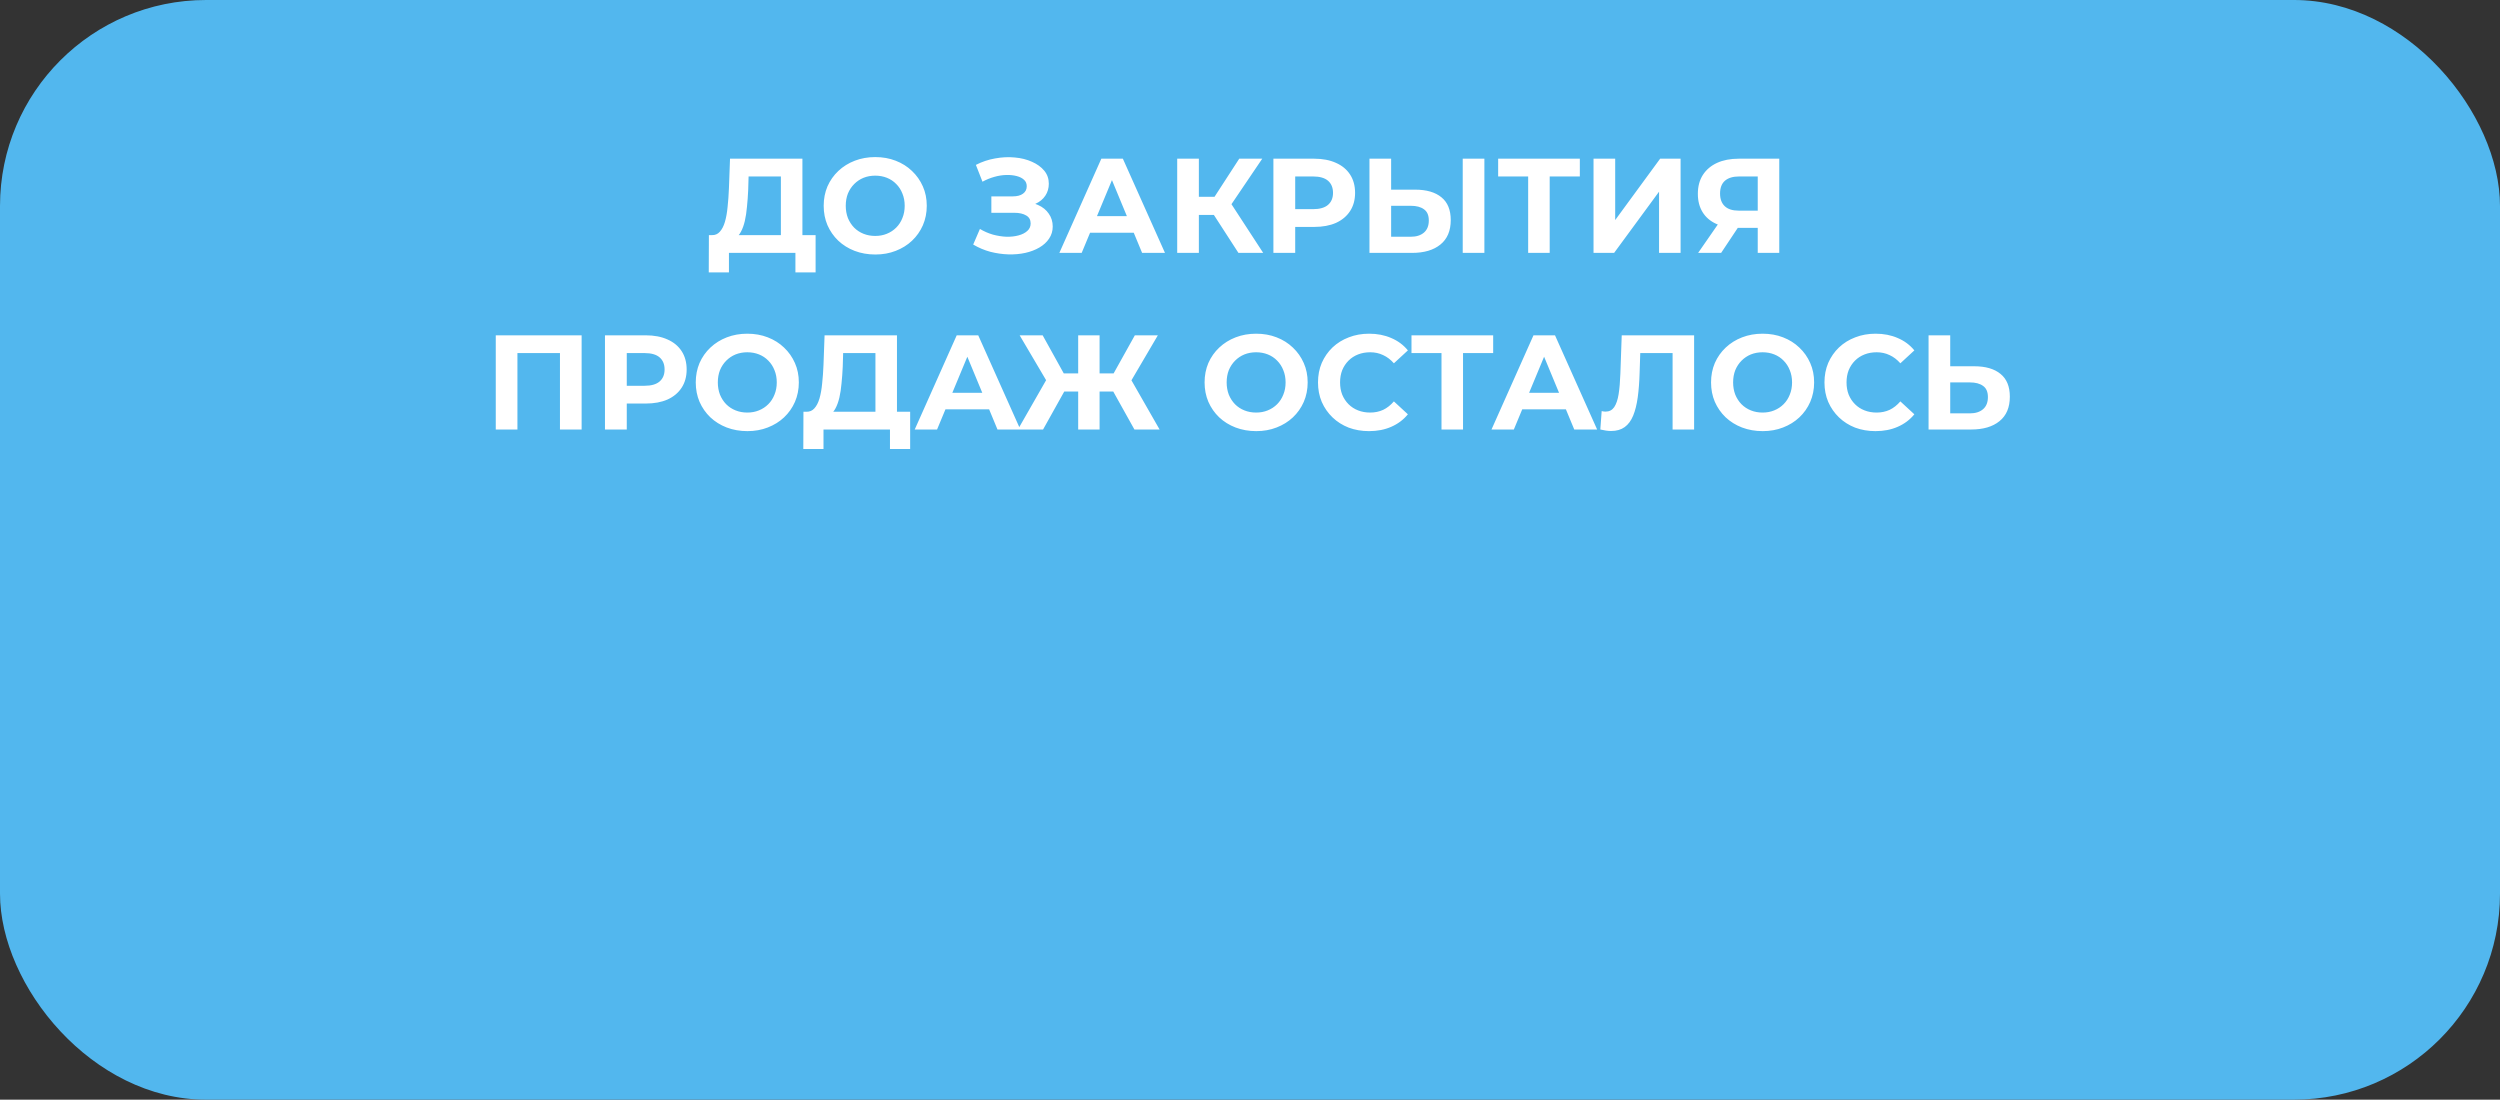 <?xml version="1.0" encoding="UTF-8"?> <svg xmlns="http://www.w3.org/2000/svg" width="1189" height="523" viewBox="0 0 1189 523" fill="none"><rect x="0" y="0" width="1189" height="523" fill="#333333" stroke="none"/> <rect width="1189" height="523" rx="98" fill="#52B7EE"></rect> <path d="M371.389 115.668V83.924H356.029L355.837 90.452C355.709 93.226 355.517 95.85 355.261 98.324C355.048 100.799 354.706 103.06 354.237 105.108C353.768 107.114 353.149 108.82 352.381 110.228C351.656 111.636 350.738 112.639 349.629 113.236L338.557 111.828C340.093 111.871 341.352 111.338 342.333 110.228C343.357 109.119 344.168 107.562 344.765 105.556C345.362 103.508 345.789 101.119 346.045 98.388C346.344 95.658 346.557 92.692 346.685 89.492L347.197 75.476H381.629V115.668H371.389ZM337.085 129.556L337.149 111.828H387.901V129.556H378.301V120.276H346.685V129.556H337.085ZM416.321 121.044C412.779 121.044 409.494 120.468 406.465 119.316C403.478 118.164 400.875 116.543 398.657 114.452C396.481 112.362 394.774 109.908 393.536 107.092C392.342 104.276 391.745 101.204 391.745 97.876C391.745 94.548 392.342 91.476 393.536 88.66C394.774 85.844 396.502 83.391 398.72 81.3C400.939 79.21 403.542 77.588 406.529 76.436C409.515 75.284 412.758 74.708 416.257 74.708C419.798 74.708 423.041 75.284 425.985 76.436C428.971 77.588 431.553 79.21 433.729 81.3C435.947 83.391 437.675 85.844 438.913 88.66C440.15 91.434 440.769 94.506 440.769 97.876C440.769 101.204 440.15 104.298 438.913 107.156C437.675 109.972 435.947 112.426 433.729 114.516C431.553 116.564 428.971 118.164 425.985 119.316C423.041 120.468 419.819 121.044 416.321 121.044ZM416.257 112.212C418.262 112.212 420.097 111.871 421.761 111.188C423.467 110.506 424.961 109.524 426.241 108.244C427.521 106.964 428.502 105.45 429.185 103.7C429.91 101.951 430.273 100.01 430.273 97.876C430.273 95.743 429.91 93.802 429.185 92.052C428.502 90.303 427.521 88.788 426.241 87.508C425.003 86.228 423.531 85.247 421.825 84.564C420.118 83.882 418.262 83.54 416.257 83.54C414.251 83.54 412.395 83.882 410.689 84.564C409.025 85.247 407.553 86.228 406.273 87.508C404.993 88.788 403.99 90.303 403.265 92.052C402.582 93.802 402.241 95.743 402.241 97.876C402.241 99.967 402.582 101.908 403.265 103.7C403.99 105.45 404.971 106.964 406.208 108.244C407.488 109.524 408.982 110.506 410.689 111.188C412.395 111.871 414.251 112.212 416.257 112.212ZM462.849 116.308L466.049 108.884C467.969 110.036 470.017 110.932 472.193 111.572C474.411 112.17 476.566 112.511 478.657 112.596C480.79 112.639 482.71 112.426 484.417 111.956C486.166 111.487 487.553 110.783 488.577 109.844C489.643 108.906 490.177 107.711 490.177 106.26C490.177 104.554 489.473 103.295 488.065 102.484C486.657 101.631 484.779 101.204 482.433 101.204H471.489V93.396H481.665C483.755 93.396 485.377 92.97 486.529 92.116C487.723 91.263 488.321 90.09 488.321 88.596C488.321 87.316 487.894 86.292 487.041 85.524C486.187 84.714 485.014 84.116 483.521 83.732C482.07 83.348 480.427 83.178 478.593 83.22C476.758 83.263 474.859 83.562 472.897 84.116C470.934 84.671 469.057 85.439 467.265 86.42L464.129 78.42C467.03 76.927 470.081 75.903 473.281 75.348C476.523 74.751 479.638 74.602 482.625 74.9C485.654 75.156 488.385 75.839 490.817 76.948C493.249 78.015 495.19 79.423 496.641 81.172C498.091 82.922 498.817 84.991 498.817 87.38C498.817 89.514 498.262 91.412 497.153 93.076C496.043 94.74 494.486 96.02 492.481 96.916C490.518 97.812 488.257 98.26 485.697 98.26L485.953 95.956C488.939 95.956 491.521 96.468 493.697 97.492C495.915 98.474 497.622 99.86 498.817 101.652C500.054 103.402 500.673 105.428 500.673 107.732C500.673 109.866 500.097 111.786 498.944 113.492C497.835 115.156 496.299 116.564 494.337 117.716C492.374 118.868 490.134 119.722 487.617 120.276C485.099 120.831 482.411 121.066 479.553 120.98C476.737 120.895 473.899 120.49 471.041 119.764C468.182 118.996 465.451 117.844 462.849 116.308ZM503.825 120.276L523.793 75.476H534.033L554.065 120.276H543.185L526.801 80.724H530.897L514.449 120.276H503.825ZM513.809 110.676L516.561 102.804H539.601L542.417 110.676H513.809ZM588.998 120.276L575.046 98.708L583.43 93.652L600.774 120.276H588.998ZM559.878 120.276V75.476H570.182V120.276H559.878ZM567.174 102.228V93.588H582.79V102.228H567.174ZM584.39 99.028L574.854 97.876L589.382 75.476H600.326L584.39 99.028ZM605.631 120.276V75.476H625.023C629.033 75.476 632.489 76.138 635.391 77.46C638.292 78.74 640.532 80.596 642.111 83.028C643.689 85.46 644.479 88.362 644.479 91.732C644.479 95.06 643.689 97.94 642.111 100.372C640.532 102.804 638.292 104.682 635.391 106.004C632.489 107.284 629.033 107.924 625.023 107.924H611.391L615.999 103.252V120.276H605.631ZM615.999 104.404L611.391 99.476H624.447C627.647 99.476 630.036 98.794 631.615 97.428C633.193 96.063 633.983 94.164 633.983 91.732C633.983 89.258 633.193 87.338 631.615 85.972C630.036 84.607 627.647 83.924 624.447 83.924H611.391L615.999 78.996V104.404ZM673.014 90.196C678.433 90.196 682.614 91.412 685.558 93.844C688.502 96.234 689.974 99.839 689.974 104.66C689.974 109.78 688.331 113.663 685.046 116.308C681.803 118.954 677.302 120.276 671.542 120.276H651.318V75.476H661.622V90.196H673.014ZM670.966 112.596C673.611 112.596 675.702 111.935 677.238 110.612C678.774 109.29 679.542 107.37 679.542 104.852C679.542 102.378 678.774 100.607 677.238 99.54C675.745 98.431 673.654 97.876 670.966 97.876H661.622V112.596H670.966ZM695.67 120.276V75.476H705.974V120.276H695.67ZM726.795 120.276V81.556L729.163 83.924H712.523V75.476H751.371V83.924H734.731L737.035 81.556V120.276H726.795ZM757.881 120.276V75.476H768.185V104.66L789.561 75.476H799.289V120.276H789.049V91.156L767.673 120.276H757.881ZM835.979 120.276V106.132L838.539 108.372H826.251C822.368 108.372 819.019 107.732 816.203 106.452C813.387 105.172 811.232 103.316 809.739 100.884C808.246 98.452 807.499 95.551 807.499 92.18C807.499 88.682 808.288 85.695 809.867 83.22C811.488 80.703 813.75 78.783 816.651 77.46C819.552 76.138 822.966 75.476 826.891 75.476H846.219V120.276H835.979ZM807.627 120.276L818.763 104.212H829.259L818.571 120.276H807.627ZM835.979 102.804V81.236L838.539 83.924H827.147C824.203 83.924 821.942 84.607 820.363 85.972C818.827 87.338 818.059 89.364 818.059 92.052C818.059 94.655 818.806 96.66 820.299 98.068C821.792 99.476 823.99 100.18 826.891 100.18H838.539L835.979 102.804ZM235.787 204.276V159.476H276.619V204.276H266.315V165.556L268.683 167.924H243.723L246.091 165.556V204.276H235.787ZM287.724 204.276V159.476H307.116C311.127 159.476 314.583 160.138 317.484 161.46C320.386 162.74 322.626 164.596 324.204 167.028C325.783 169.46 326.572 172.362 326.572 175.732C326.572 179.06 325.783 181.94 324.204 184.372C322.626 186.804 320.386 188.682 317.484 190.004C314.583 191.284 311.127 191.924 307.116 191.924H293.484L298.092 187.252V204.276H287.724ZM298.092 188.404L293.484 183.476H306.54C309.74 183.476 312.13 182.794 313.708 181.428C315.287 180.063 316.076 178.164 316.076 175.732C316.076 173.258 315.287 171.338 313.708 169.972C312.13 168.607 309.74 167.924 306.54 167.924H293.484L298.092 162.996V188.404ZM355.477 205.044C351.935 205.044 348.65 204.468 345.621 203.316C342.634 202.164 340.031 200.543 337.813 198.452C335.637 196.362 333.93 193.908 332.693 191.092C331.498 188.276 330.901 185.204 330.901 181.876C330.901 178.548 331.498 175.476 332.693 172.66C333.93 169.844 335.658 167.391 337.877 165.3C340.095 163.21 342.698 161.588 345.685 160.436C348.671 159.284 351.914 158.708 355.413 158.708C358.954 158.708 362.197 159.284 365.141 160.436C368.127 161.588 370.709 163.21 372.885 165.3C375.103 167.391 376.831 169.844 378.069 172.66C379.306 175.434 379.925 178.506 379.925 181.876C379.925 185.204 379.306 188.298 378.069 191.156C376.831 193.972 375.103 196.426 372.885 198.516C370.709 200.564 368.127 202.164 365.141 203.316C362.197 204.468 358.975 205.044 355.477 205.044ZM355.413 196.212C357.418 196.212 359.253 195.871 360.917 195.188C362.623 194.506 364.117 193.524 365.397 192.244C366.677 190.964 367.658 189.45 368.341 187.7C369.066 185.951 369.429 184.01 369.429 181.876C369.429 179.743 369.066 177.802 368.341 176.052C367.658 174.303 366.677 172.788 365.397 171.508C364.159 170.228 362.687 169.247 360.981 168.564C359.274 167.882 357.418 167.54 355.413 167.54C353.407 167.54 351.551 167.882 349.845 168.564C348.181 169.247 346.709 170.228 345.429 171.508C344.149 172.788 343.146 174.303 342.421 176.052C341.738 177.802 341.397 179.743 341.397 181.876C341.397 183.967 341.738 185.908 342.421 187.7C343.146 189.45 344.127 190.964 345.365 192.244C346.645 193.524 348.138 194.506 349.845 195.188C351.551 195.871 353.407 196.212 355.413 196.212ZM416.358 199.668V167.924H400.998L400.806 174.452C400.678 177.226 400.486 179.85 400.23 182.324C400.016 184.799 399.675 187.06 399.206 189.108C398.736 191.114 398.118 192.82 397.35 194.228C396.624 195.636 395.707 196.639 394.598 197.236L383.526 195.828C385.062 195.871 386.32 195.338 387.302 194.228C388.326 193.119 389.136 191.562 389.734 189.556C390.331 187.508 390.758 185.119 391.014 182.388C391.312 179.658 391.526 176.692 391.654 173.492L392.166 159.476H426.598V199.668H416.358ZM382.054 213.556L382.118 195.828H432.87V213.556H423.27V204.276H391.654V213.556H382.054ZM435.043 204.276L455.011 159.476H465.251L485.283 204.276H474.403L458.019 164.724H462.115L445.667 204.276H435.043ZM445.027 194.676L447.779 186.804H470.819L473.635 194.676H445.027ZM539.537 204.276L527.505 182.708L536.273 177.652L551.505 204.276H539.537ZM519.889 186.228V177.588H533.841V186.228H519.889ZM536.849 183.028L527.249 181.876L539.729 159.476H550.673L536.849 183.028ZM496.081 204.276H484.113L499.345 177.652L508.113 182.708L496.081 204.276ZM522.961 204.276H512.785V159.476H522.961V204.276ZM515.793 186.228H501.777V177.588H515.793V186.228ZM498.833 183.028L484.945 159.476H495.889L508.305 181.876L498.833 183.028ZM597.477 205.044C593.935 205.044 590.65 204.468 587.621 203.316C584.634 202.164 582.031 200.543 579.813 198.452C577.637 196.362 575.93 193.908 574.693 191.092C573.498 188.276 572.901 185.204 572.901 181.876C572.901 178.548 573.498 175.476 574.693 172.66C575.93 169.844 577.658 167.391 579.877 165.3C582.095 163.21 584.698 161.588 587.685 160.436C590.671 159.284 593.914 158.708 597.413 158.708C600.954 158.708 604.197 159.284 607.141 160.436C610.127 161.588 612.709 163.21 614.885 165.3C617.103 167.391 618.831 169.844 620.069 172.66C621.306 175.434 621.925 178.506 621.925 181.876C621.925 185.204 621.306 188.298 620.069 191.156C618.831 193.972 617.103 196.426 614.885 198.516C612.709 200.564 610.127 202.164 607.141 203.316C604.197 204.468 600.975 205.044 597.477 205.044ZM597.413 196.212C599.418 196.212 601.253 195.871 602.917 195.188C604.623 194.506 606.117 193.524 607.397 192.244C608.677 190.964 609.658 189.45 610.341 187.7C611.066 185.951 611.429 184.01 611.429 181.876C611.429 179.743 611.066 177.802 610.341 176.052C609.658 174.303 608.677 172.788 607.397 171.508C606.159 170.228 604.687 169.247 602.981 168.564C601.274 167.882 599.418 167.54 597.413 167.54C595.407 167.54 593.551 167.882 591.845 168.564C590.181 169.247 588.709 170.228 587.429 171.508C586.149 172.788 585.146 174.303 584.421 176.052C583.738 177.802 583.397 179.743 583.397 181.876C583.397 183.967 583.738 185.908 584.421 187.7C585.146 189.45 586.127 190.964 587.365 192.244C588.645 193.524 590.138 194.506 591.845 195.188C593.551 195.871 595.407 196.212 597.413 196.212ZM651.096 205.044C647.64 205.044 644.418 204.49 641.432 203.38C638.488 202.228 635.928 200.607 633.752 198.516C631.576 196.426 629.869 193.972 628.632 191.156C627.437 188.34 626.84 185.247 626.84 181.876C626.84 178.506 627.437 175.412 628.632 172.596C629.869 169.78 631.576 167.327 633.752 165.236C635.97 163.146 638.552 161.546 641.496 160.436C644.44 159.284 647.661 158.708 651.16 158.708C655.042 158.708 658.541 159.391 661.656 160.756C664.813 162.079 667.458 164.042 669.592 166.644L662.936 172.788C661.4 171.039 659.693 169.738 657.816 168.884C655.938 167.988 653.89 167.54 651.672 167.54C649.581 167.54 647.661 167.882 645.912 168.564C644.162 169.247 642.648 170.228 641.368 171.508C640.088 172.788 639.085 174.303 638.36 176.052C637.677 177.802 637.336 179.743 637.336 181.876C637.336 184.01 637.677 185.951 638.36 187.7C639.085 189.45 640.088 190.964 641.368 192.244C642.648 193.524 644.162 194.506 645.912 195.188C647.661 195.871 649.581 196.212 651.672 196.212C653.89 196.212 655.938 195.786 657.816 194.932C659.693 194.036 661.4 192.692 662.936 190.9L669.592 197.044C667.458 199.647 664.813 201.631 661.656 202.996C658.541 204.362 655.021 205.044 651.096 205.044ZM685.576 204.276V165.556L687.944 167.924H671.304V159.476H710.152V167.924H693.512L695.816 165.556V204.276H685.576ZM709.356 204.276L729.324 159.476H739.564L759.596 204.276H748.716L732.332 164.724H736.428L719.98 204.276H709.356ZM719.34 194.676L722.092 186.804H745.132L747.948 194.676H719.34ZM766.235 204.98C765.467 204.98 764.656 204.916 763.803 204.788C762.992 204.66 762.096 204.49 761.115 204.276L761.755 195.508C762.352 195.679 762.971 195.764 763.611 195.764C765.36 195.764 766.725 195.06 767.707 193.652C768.688 192.202 769.392 190.132 769.819 187.444C770.245 184.756 770.523 181.492 770.651 177.652L771.291 159.476H805.723V204.276H795.483V165.556L797.851 167.924H778.075L780.187 165.428L779.803 177.268C779.675 181.663 779.376 185.567 778.907 188.98C778.437 192.394 777.712 195.295 776.731 197.684C775.749 200.074 774.405 201.887 772.699 203.124C770.992 204.362 768.837 204.98 766.235 204.98ZM838.352 205.044C834.81 205.044 831.525 204.468 828.496 203.316C825.509 202.164 822.906 200.543 820.688 198.452C818.512 196.362 816.805 193.908 815.568 191.092C814.373 188.276 813.776 185.204 813.776 181.876C813.776 178.548 814.373 175.476 815.568 172.66C816.805 169.844 818.533 167.391 820.752 165.3C822.97 163.21 825.573 161.588 828.56 160.436C831.546 159.284 834.789 158.708 838.288 158.708C841.829 158.708 845.072 159.284 848.016 160.436C851.002 161.588 853.584 163.21 855.76 165.3C857.978 167.391 859.706 169.844 860.944 172.66C862.181 175.434 862.8 178.506 862.8 181.876C862.8 185.204 862.181 188.298 860.944 191.156C859.706 193.972 857.978 196.426 855.76 198.516C853.584 200.564 851.002 202.164 848.016 203.316C845.072 204.468 841.85 205.044 838.352 205.044ZM838.288 196.212C840.293 196.212 842.128 195.871 843.792 195.188C845.498 194.506 846.992 193.524 848.272 192.244C849.552 190.964 850.533 189.45 851.216 187.7C851.941 185.951 852.304 184.01 852.304 181.876C852.304 179.743 851.941 177.802 851.216 176.052C850.533 174.303 849.552 172.788 848.272 171.508C847.034 170.228 845.562 169.247 843.856 168.564C842.149 167.882 840.293 167.54 838.288 167.54C836.282 167.54 834.426 167.882 832.72 168.564C831.056 169.247 829.584 170.228 828.304 171.508C827.024 172.788 826.021 174.303 825.296 176.052C824.613 177.802 824.272 179.743 824.272 181.876C824.272 183.967 824.613 185.908 825.296 187.7C826.021 189.45 827.002 190.964 828.24 192.244C829.52 193.524 831.013 194.506 832.72 195.188C834.426 195.871 836.282 196.212 838.288 196.212ZM891.971 205.044C888.515 205.044 885.293 204.49 882.307 203.38C879.363 202.228 876.803 200.607 874.627 198.516C872.451 196.426 870.744 193.972 869.507 191.156C868.312 188.34 867.715 185.247 867.715 181.876C867.715 178.506 868.312 175.412 869.507 172.596C870.744 169.78 872.451 167.327 874.627 165.236C876.845 163.146 879.427 161.546 882.371 160.436C885.315 159.284 888.536 158.708 892.035 158.708C895.917 158.708 899.416 159.391 902.531 160.756C905.688 162.079 908.333 164.042 910.467 166.644L903.811 172.788C902.275 171.039 900.568 169.738 898.691 168.884C896.813 167.988 894.765 167.54 892.547 167.54C890.456 167.54 888.536 167.882 886.787 168.564C885.037 169.247 883.523 170.228 882.243 171.508C880.963 172.788 879.96 174.303 879.235 176.052C878.552 177.802 878.211 179.743 878.211 181.876C878.211 184.01 878.552 185.951 879.235 187.7C879.96 189.45 880.963 190.964 882.243 192.244C883.523 193.524 885.037 194.506 886.787 195.188C888.536 195.871 890.456 196.212 892.547 196.212C894.765 196.212 896.813 195.786 898.691 194.932C900.568 194.036 902.275 192.692 903.811 190.9L910.467 197.044C908.333 199.647 905.688 201.631 902.531 202.996C899.416 204.362 895.896 205.044 891.971 205.044ZM938.92 174.196C944.339 174.196 948.52 175.412 951.464 177.844C954.408 180.234 955.88 183.839 955.88 188.66C955.88 193.78 954.238 197.663 950.952 200.308C947.71 202.954 943.208 204.276 937.448 204.276H917.224V159.476H927.528V174.196H938.92ZM936.872 196.596C939.518 196.596 941.608 195.935 943.144 194.612C944.68 193.29 945.448 191.37 945.448 188.852C945.448 186.378 944.68 184.607 943.144 183.54C941.651 182.431 939.56 181.876 936.872 181.876H927.528V196.596H936.872Z" fill="white"></path> </svg> 